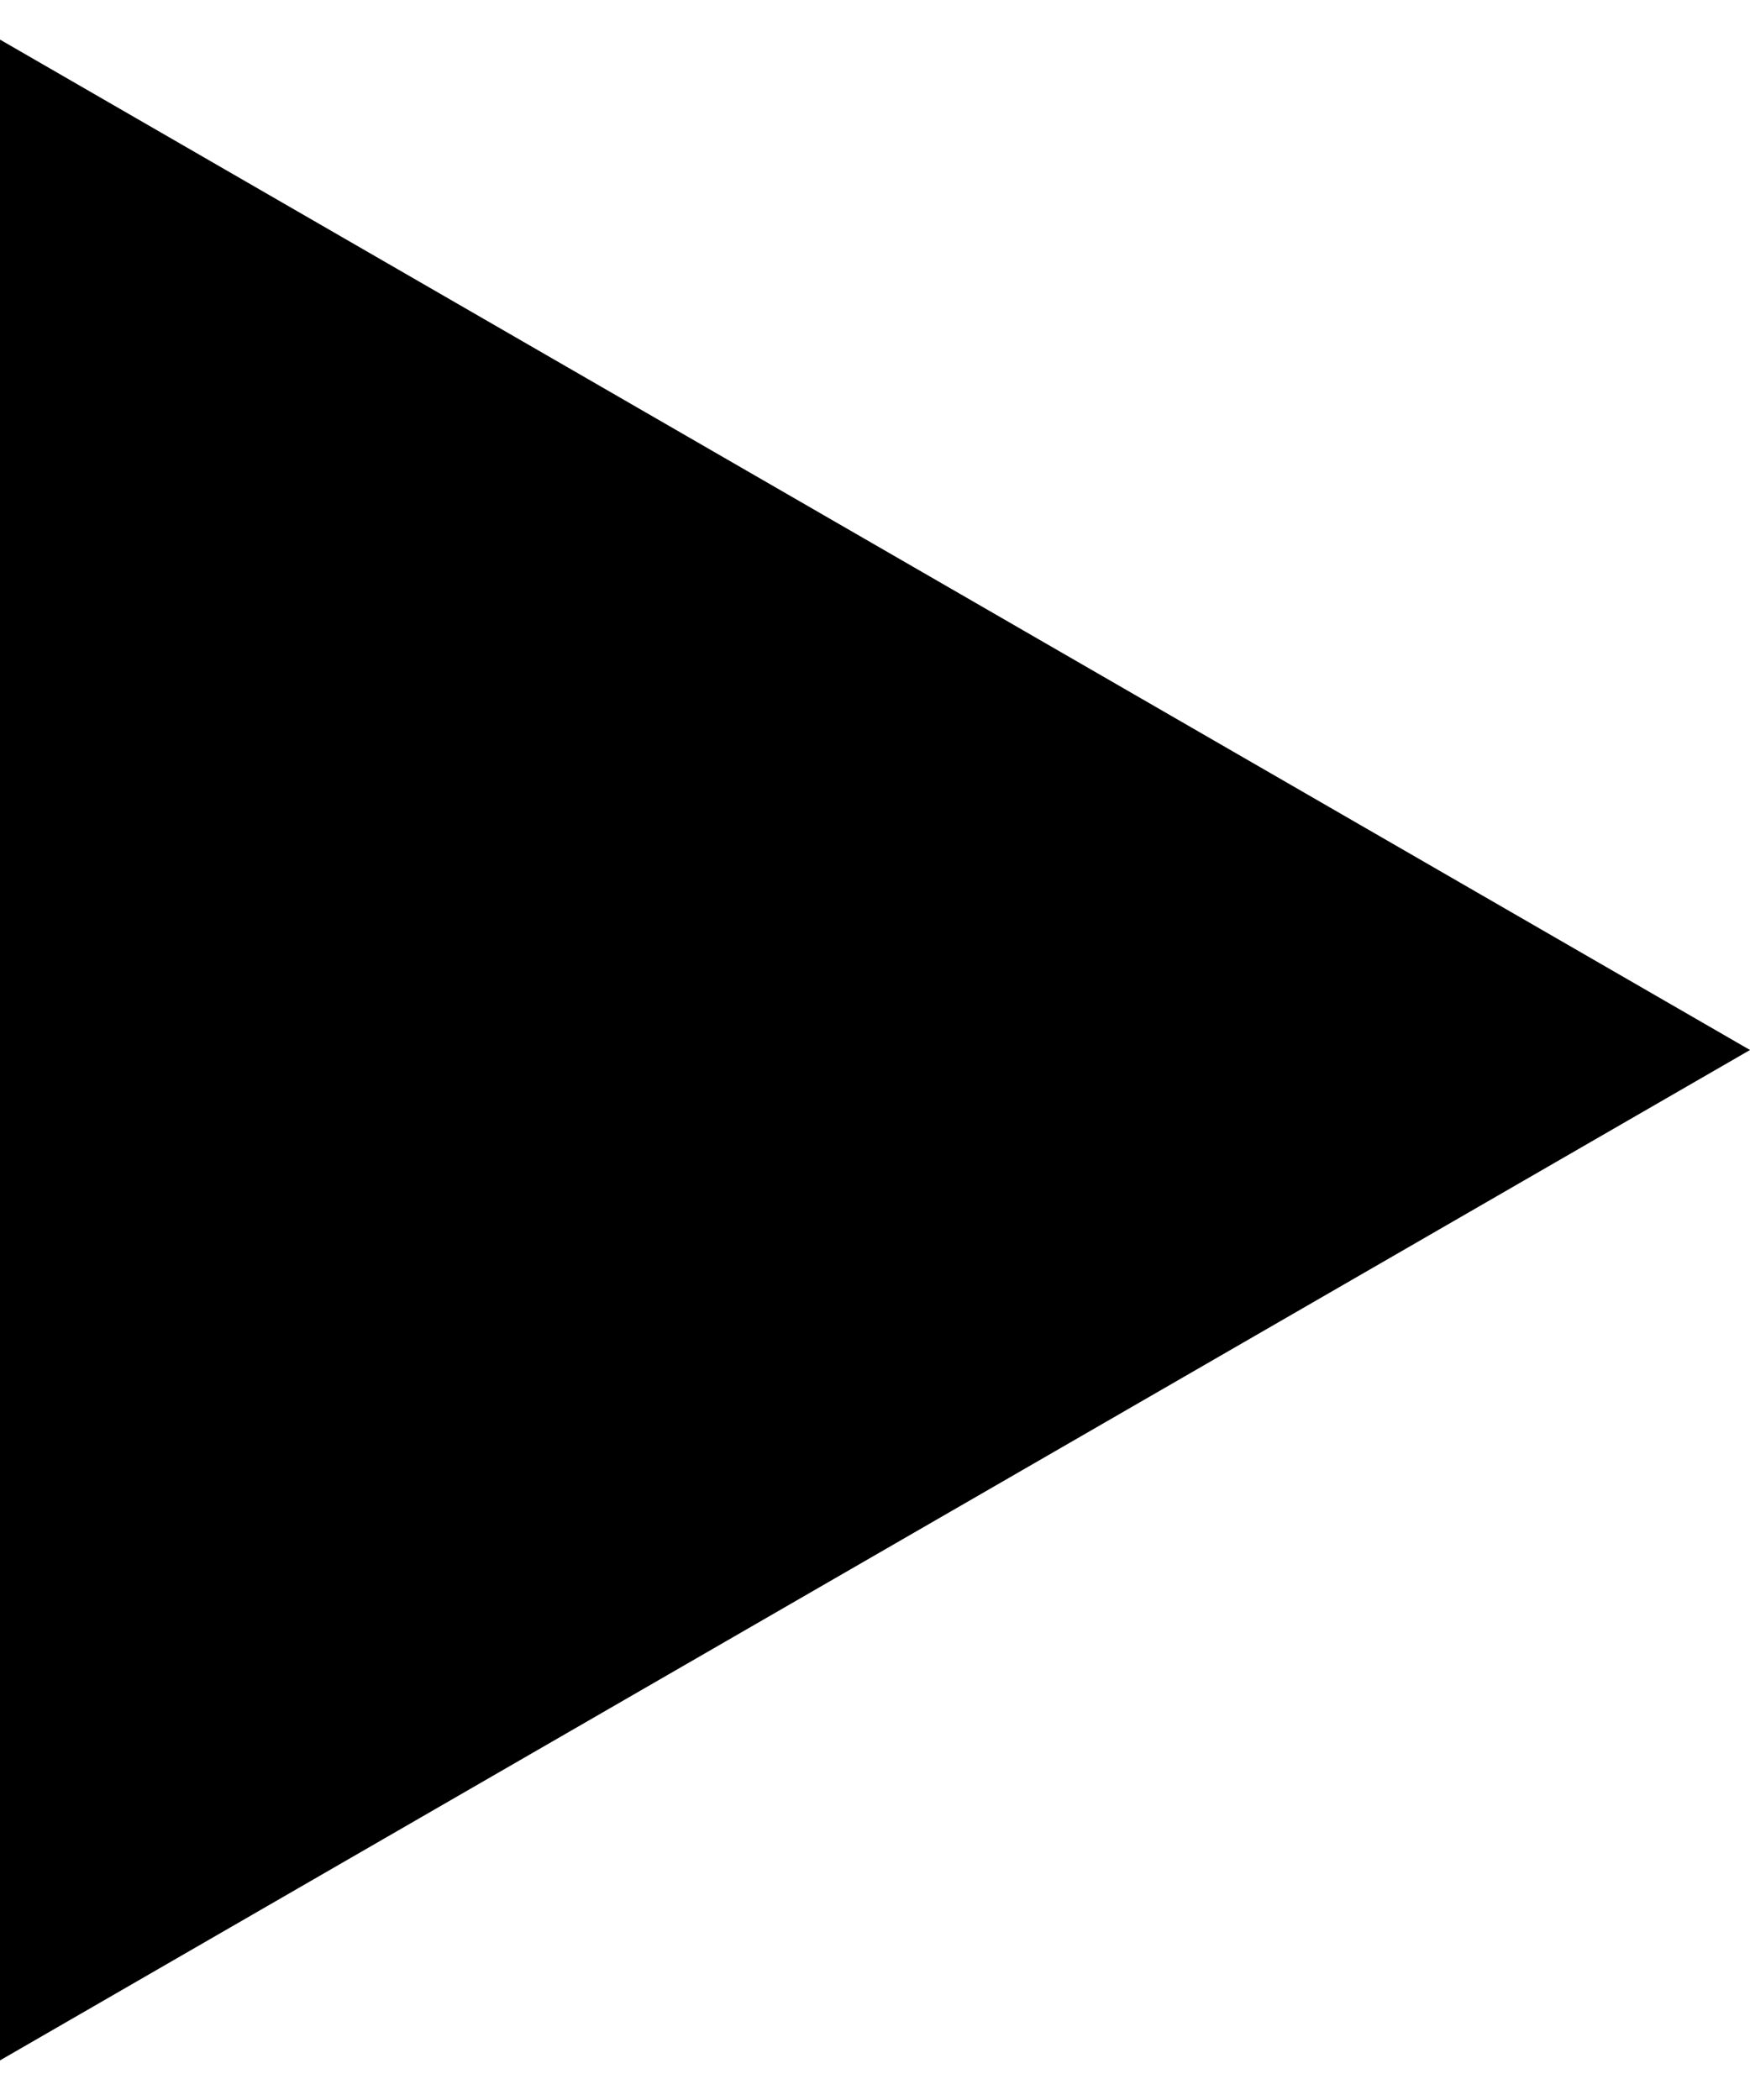 <?xml version="1.0" encoding="UTF-8"?> <svg xmlns="http://www.w3.org/2000/svg" width="30" height="36" viewBox="0 0 30 36" fill="none"><path d="M30 18L-1.63133e-06 35.321L-1.17124e-07 0.679L30 18Z" fill="#171717" style="fill:#171717;fill:color(display-p3 0.092 0.092 0.092);fill-opacity:1;"></path></svg> 